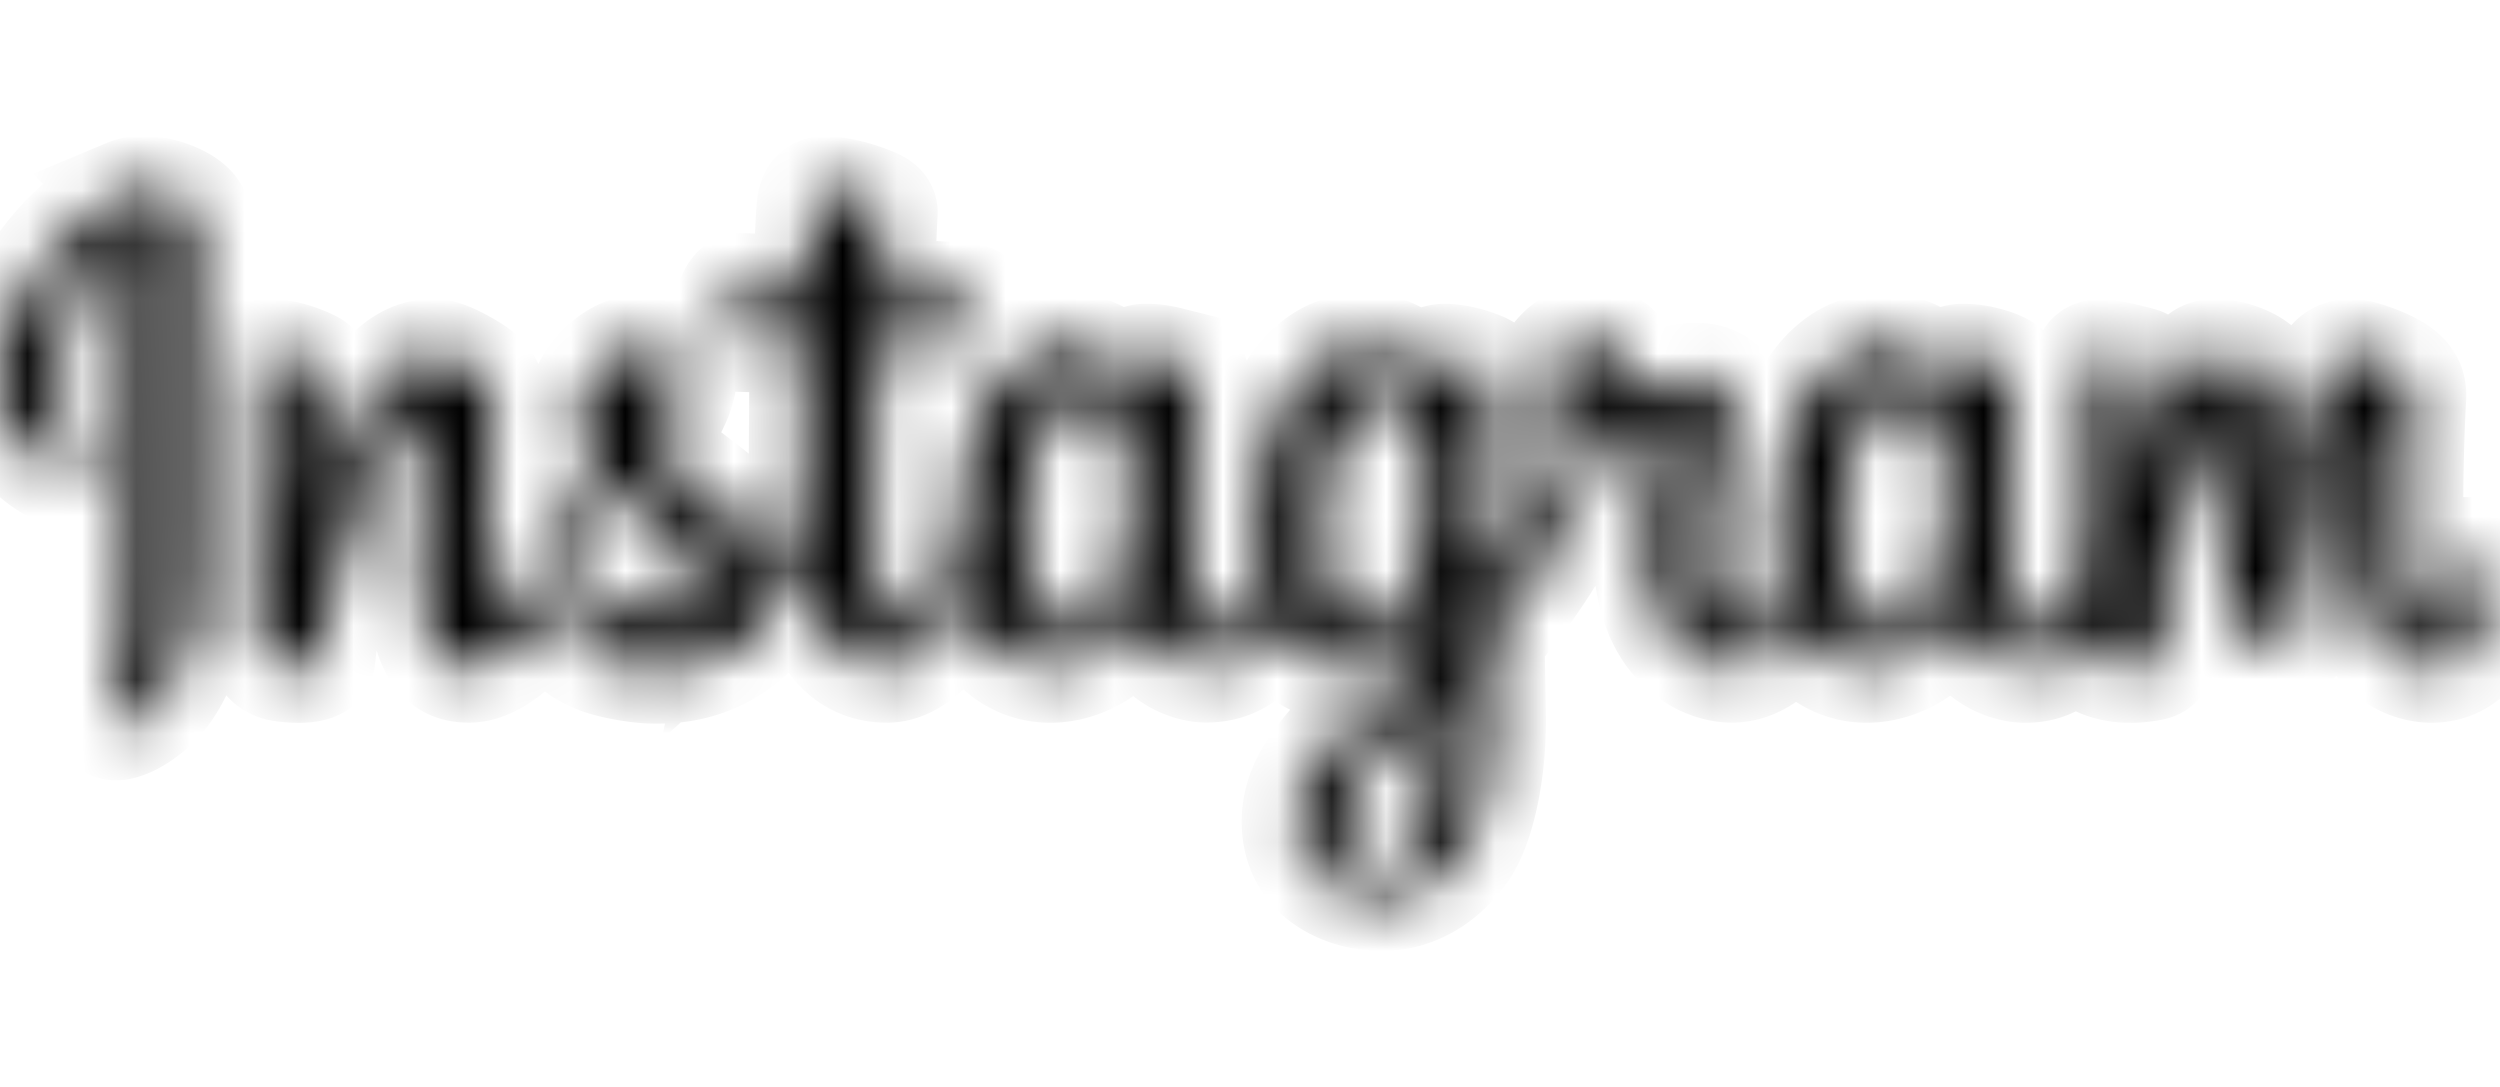<svg xmlns="http://www.w3.org/2000/svg" fill="none" viewBox="0 0 46 20"><mask id="a" fill="#fff"><path d="M2.369 3.545C1.427 3.938.39 5.045.064 6.44c-.415 1.764 1.31 2.51 1.45 2.266.166-.288-.31-.385-.406-1.3-.125-1.183.425-2.505 1.12-3.085.13-.106.123.044.123.32 0 .497-.027 4.947-.027 5.876 0 1.258-.052 1.654-.148 2.045-.093.398-.245.666-.13.77.129.115.68-.159.999-.603.382-.532.516-1.17.541-1.864.028-.836.026-2.164.028-2.92 0-.695.011-2.727-.01-3.951-.007-.3-.843-.613-1.235-.449Zm43.423 6.603c-.134 0-.198.14-.25.376-.178.821-.366 1.006-.609 1.006-.27 0-.513-.406-.577-1.22-.048-.64-.04-1.818.022-2.99.013-.24-.053-.478-.701-.714-.28-.1-.685-.249-.887.237-.571 1.37-.793 2.462-.847 2.903-.001.023-.03.026-.034-.027-.033-.354-.108-.997-.117-2.35-.004-.262-.058-.488-.352-.672-.19-.119-.765-.33-.974-.08-.178.206-.386.758-.603 1.413-.176.533-.298.894-.298.894s.002-1.437.005-1.983c0-.205-.141-.274-.183-.286-.193-.056-.573-.148-.732-.148-.199 0-.246.11-.246.27 0 .021-.033 1.891-.033 3.2v.183c-.108.602-.464 1.419-.85 1.419-.388 0-.57-.342-.57-1.9 0-.91.028-1.305.04-1.963.008-.379.023-.67.022-.737-.003-.201-.355-.304-.518-.342a1.569 1.569 0 0 0-.419-.046c-.157.01-.268.112-.268.256v.218c-.202-.318-.529-.54-.748-.604-.585-.173-1.197-.018-1.658.624-.366.511-.587 1.09-.673 1.92-.064.608-.044 1.224.07 1.744-.137.588-.39.83-.668.83-.403 0-.694-.655-.661-1.788.023-.745.172-1.267.336-2.025.07-.323.013-.49-.13-.655-.13-.146-.408-.223-.807-.13-.283.066-.691.138-1.062.193 0 0 .021-.09.04-.247.096-.824-.804-.757-1.09-.494-.172.158-.29.343-.334.677-.07.53.363.78.363.78-.142.648-.49 1.495-.85 2.108a8.9 8.9 0 0 1-.53.83c-.003-.096-.003-.192-.003-.287-.003-1.364.014-2.438.022-2.825.008-.379.024-.662.024-.73-.004-.146-.09-.204-.271-.272a1.964 1.964 0 0 0-.544-.123c-.246-.019-.396.112-.392.266v.208c-.203-.318-.53-.54-.746-.604-.587-.173-1.198-.018-1.66.624-.364.511-.606 1.227-.675 1.912-.062.643-.05 1.185.037 1.643-.094.459-.362.939-.665.939-.387 0-.607-.342-.607-1.9 0-.91.028-1.305.042-1.963.008-.379.022-.67.02-.737-.001-.201-.353-.304-.518-.342a1.574 1.574 0 0 0-.432-.046c-.15.012-.255.145-.255.246v.228c-.203-.318-.53-.54-.747-.604-.585-.173-1.193-.015-1.657.624-.304.416-.55.879-.676 1.905a6.856 6.856 0 0 0-.05.832c-.12.736-.654 1.584-1.09 1.584-.256 0-.5-.493-.5-1.545 0-1.4.088-3.395.103-3.588l.66-.011c.273-.002.523.005.888-.014.185-.01.361-.666.17-.748-.084-.036-.691-.069-.932-.074a24.368 24.368 0 0 1-.765-.046s.05-1.324.061-1.462c.01-.119-.14-.178-.228-.214a3.05 3.05 0 0 0-.623-.178c-.312-.063-.45-.001-.477.259-.041.395-.063 1.551-.063 1.551-.229 0-1.003-.045-1.23-.045-.21 0-.44.904-.147.915.337.012.92.025 1.308.035 0 0-.017 2.029-.017 2.654v.193a3.068 3.068 0 0 1-.964 1.707c.161-.735-.167-1.285-.762-1.75a47.64 47.64 0 0 0-1.134-.852s.28-.276.528-.828c.176-.39.184-.841-.248-.94-.714-.163-1.3.36-1.477.917-.135.43-.064.751.203 1.083l.061.075c-.16.309-.382.725-.568 1.048-.52.896-.913 1.604-1.21 1.604-.237 0-.234-.719-.234-1.392 0-.58.044-1.455.078-2.359.011-.297-.139-.469-.39-.623-.154-.094-.48-.278-.669-.278-.281 0-1.098.038-1.87 2.259-.096.28-.287.79-.287.79l.017-2.671c0-.063-.033-.122-.11-.164-.13-.07-.478-.214-.785-.214-.149 0-.222.07-.222.205l-.025 4.177c0 .318.007.689.039.851a.9.9 0 0 0 .145.374.431.431 0 0 0 .255.162c.111.024.723.1.755-.132.039-.28.04-.58.36-1.707.502-1.752 1.153-2.606 1.46-2.91.054-.053.115-.056.112.031-.014.385-.06 1.344-.09 2.159-.084 2.184.313 2.587.885 2.587.435 0 1.048-.431 1.707-1.522.411-.682.809-1.347 1.096-1.829.198.184.423.382.646.594.522.49.692.959.578 1.401-.086.34-.413.689-.994.35-.169-.099-.24-.175-.411-.287-.09-.061-.232-.079-.315-.016-.219.164-.342.37-.414.628-.068.251.184.382.445.497.224.102.706.19 1.014.201 1.2.041 2.161-.576 2.83-2.166.12 1.373.628 2.15 1.512 2.15.593 0 1.186-.761 1.446-1.511.073.305.184.57.327.796.682 1.076 2.006.845 2.669-.068.206-.284.238-.385.238-.385.097.862.795 1.165 1.194 1.165.449 0 .909-.211 1.232-.938.04.08.08.155.127.227.681 1.075 2.004.844 2.67-.07.03-.044.058-.082.08-.118l.021.568-.613.56c-1.025.936-1.804 1.647-1.862 2.473-.072 1.055.785 1.447 1.436 1.498.689.055 1.28-.324 1.643-.857.32-.468.529-1.473.514-2.468l-.026-1.448c.362-.414.768-.941 1.141-1.558.408-.67.843-1.574 1.065-2.276 0 0 .38.003.784-.022.13-.008.168.019.143.112-.029.114-.51 1.967-.07 3.202.301.844.979 1.117 1.382 1.117.471 0 .922-.355 1.163-.882.03.058.06.115.094.169.68 1.075 2 .843 2.669-.07.152-.206.236-.384.236-.384.144.893.842 1.169 1.24 1.169.419 0 .813-.17 1.134-.925.012.333.032.604.067.69.02.053.14.118.224.15.381.141.77.074.912.044.1-.02.178-.098.188-.304.028-.539.01-1.445.175-2.12.276-1.128.533-1.566.655-1.783.068-.121.146-.142.147-.014.005.26.02 1.024.127 2.053.077.755.182 1.202.263 1.344.228.403.513.422.743.422.147 0 .454-.04.427-.298-.014-.124.01-.899.28-2.012.179-.728.474-1.384.58-1.624.041-.089.059-.02.059-.006-.024.5-.074 2.138.13 3.033.278 1.214 1.08 1.35 1.36 1.35.597 0 1.087-.452 1.25-1.643.041-.287-.018-.508-.195-.508Zm-25.016-.736c-.033.63-.157 1.157-.354 1.539-.36.693-1.068.912-1.38-.088-.226-.721-.15-1.706-.054-2.238.137-.789.486-1.347 1.03-1.296.558.055.83.77.758 2.083Zm5.459.01c-.031.593-.186 1.192-.355 1.529-.349.698-1.078.916-1.38-.088-.207-.687-.158-1.574-.055-2.132.133-.726.454-1.402 1.031-1.402.562 0 .839.615.759 2.092Zm.142 4.058c-.008 1.087-.178 2.038-.544 2.315-.523.393-1.225.097-1.08-.695.128-.702.737-1.417 1.626-2.292 0 0 .003.2-.002.672Zm9.426-4.052c-.032.653-.178 1.163-.357 1.523-.35.698-1.072.915-1.38-.088-.168-.547-.176-1.46-.055-2.222.122-.777.465-1.363 1.03-1.312.56.054.823.77.762 2.099Z"/></mask><path fill="#231E1F" stroke="#000" stroke-width="2" d="M2.369 3.545C1.427 3.938.39 5.045.064 6.44c-.415 1.764 1.31 2.51 1.45 2.266.166-.288-.31-.385-.406-1.3-.125-1.183.425-2.505 1.12-3.085.13-.106.123.044.123.32 0 .497-.027 4.947-.027 5.876 0 1.258-.052 1.654-.148 2.045-.093.398-.245.666-.13.77.129.115.68-.159.999-.603.382-.532.516-1.17.541-1.864.028-.836.026-2.164.028-2.92 0-.695.011-2.727-.01-3.951-.007-.3-.843-.613-1.235-.449Zm43.423 6.603c-.134 0-.198.14-.25.376-.178.821-.366 1.006-.609 1.006-.27 0-.513-.406-.577-1.22-.048-.64-.04-1.818.022-2.99.013-.24-.053-.478-.701-.714-.28-.1-.685-.249-.887.237-.571 1.37-.793 2.462-.847 2.903-.001.023-.03.026-.034-.027-.033-.354-.108-.997-.117-2.35-.004-.262-.058-.488-.352-.672-.19-.119-.765-.33-.974-.08-.178.206-.386.758-.603 1.413-.176.533-.298.894-.298.894s.002-1.437.005-1.983c0-.205-.141-.274-.183-.286-.193-.056-.573-.148-.732-.148-.199 0-.246.11-.246.27 0 .021-.033 1.891-.033 3.2v.183c-.108.602-.464 1.419-.85 1.419-.388 0-.57-.342-.57-1.9 0-.91.028-1.305.04-1.963.008-.379.023-.67.022-.737-.003-.201-.355-.304-.518-.342a1.569 1.569 0 0 0-.419-.046c-.157.01-.268.112-.268.256v.218c-.202-.318-.529-.54-.748-.604-.585-.173-1.197-.018-1.658.624-.366.511-.587 1.09-.673 1.92-.064.608-.044 1.224.07 1.744-.137.588-.39.83-.668.83-.403 0-.694-.655-.661-1.788.023-.745.172-1.267.336-2.025.07-.323.013-.49-.13-.655-.13-.146-.408-.223-.807-.13-.283.066-.691.138-1.062.193 0 0 .021-.09.04-.247.096-.824-.804-.757-1.09-.494-.172.158-.29.343-.334.677-.07.53.363.78.363.78-.142.648-.49 1.495-.85 2.108a8.9 8.9 0 0 1-.53.83c-.003-.096-.003-.192-.003-.287-.003-1.364.014-2.438.022-2.825.008-.379.024-.662.024-.73-.004-.146-.09-.204-.271-.272a1.964 1.964 0 0 0-.544-.123c-.246-.019-.396.112-.392.266v.208c-.203-.318-.53-.54-.746-.604-.587-.173-1.198-.018-1.66.624-.364.511-.606 1.227-.675 1.912-.062.643-.05 1.185.037 1.643-.094.459-.362.939-.665.939-.387 0-.607-.342-.607-1.9 0-.91.028-1.305.042-1.963.008-.379.022-.67.02-.737-.001-.201-.353-.304-.518-.342a1.574 1.574 0 0 0-.432-.046c-.15.012-.255.145-.255.246v.228c-.203-.318-.53-.54-.747-.604-.585-.173-1.193-.015-1.657.624-.304.416-.55.879-.676 1.905a6.856 6.856 0 0 0-.05.832c-.12.736-.654 1.584-1.09 1.584-.256 0-.5-.493-.5-1.545 0-1.4.088-3.395.103-3.588l.66-.011c.273-.002.523.005.888-.014.185-.01.361-.666.17-.748-.084-.036-.691-.069-.932-.074a24.368 24.368 0 0 1-.765-.046s.05-1.324.061-1.462c.01-.119-.14-.178-.228-.214a3.05 3.05 0 0 0-.623-.178c-.312-.063-.45-.001-.477.259-.041.395-.063 1.551-.063 1.551-.229 0-1.003-.045-1.23-.045-.21 0-.44.904-.147.915.337.012.92.025 1.308.035 0 0-.017 2.029-.017 2.654v.193a3.068 3.068 0 0 1-.964 1.707c.161-.735-.167-1.285-.762-1.75a47.64 47.64 0 0 0-1.134-.852s.28-.276.528-.828c.176-.39.184-.841-.248-.94-.714-.163-1.3.36-1.477.917-.135.43-.064.751.203 1.083l.061.075c-.16.309-.382.725-.568 1.048-.52.896-.913 1.604-1.21 1.604-.237 0-.234-.719-.234-1.392 0-.58.044-1.455.078-2.359.011-.297-.139-.469-.39-.623-.154-.094-.48-.278-.669-.278-.281 0-1.098.038-1.87 2.259-.096.28-.287.79-.287.79l.017-2.671c0-.063-.033-.122-.11-.164-.13-.07-.478-.214-.785-.214-.149 0-.222.07-.222.205l-.025 4.177c0 .318.007.689.039.851a.9.9 0 0 0 .145.374.431.431 0 0 0 .255.162c.111.024.723.1.755-.132.039-.28.04-.58.36-1.707.502-1.752 1.153-2.606 1.46-2.91.054-.053.115-.056.112.031-.014.385-.06 1.344-.09 2.159-.084 2.184.313 2.587.885 2.587.435 0 1.048-.431 1.707-1.522.411-.682.809-1.347 1.096-1.829.198.184.423.382.646.594.522.49.692.959.578 1.401-.086.34-.413.689-.994.35-.169-.099-.24-.175-.411-.287-.09-.061-.232-.079-.315-.016-.219.164-.342.37-.414.628-.068.251.184.382.445.497.224.102.706.19 1.014.201 1.2.041 2.161-.576 2.83-2.166.12 1.373.628 2.15 1.512 2.15.593 0 1.186-.761 1.446-1.511.073.305.184.57.327.796.682 1.076 2.006.845 2.669-.068.206-.284.238-.385.238-.385.097.862.795 1.165 1.194 1.165.449 0 .909-.211 1.232-.938.04.08.08.155.127.227.681 1.075 2.004.844 2.67-.07.03-.044.058-.082.08-.118l.021.568-.613.56c-1.025.936-1.804 1.647-1.862 2.473-.072 1.055.785 1.447 1.436 1.498.689.055 1.28-.324 1.643-.857.32-.468.529-1.473.514-2.468l-.026-1.448c.362-.414.768-.941 1.141-1.558.408-.67.843-1.574 1.065-2.276 0 0 .38.003.784-.022.13-.008.168.019.143.112-.029.114-.51 1.967-.07 3.202.301.844.979 1.117 1.382 1.117.471 0 .922-.355 1.163-.882.03.058.06.115.094.169.68 1.075 2 .843 2.669-.07.152-.206.236-.384.236-.384.144.893.842 1.169 1.24 1.169.419 0 .813-.17 1.134-.925.012.333.032.604.067.69.02.053.14.118.224.15.381.141.77.074.912.044.1-.02.178-.098.188-.304.028-.539.01-1.445.175-2.12.276-1.128.533-1.566.655-1.783.068-.121.146-.142.147-.014.005.26.02 1.024.127 2.053.077.755.182 1.202.263 1.344.228.403.513.422.743.422.147 0 .454-.04.427-.298-.014-.124.01-.899.28-2.012.179-.728.474-1.384.58-1.624.041-.089.059-.02.059-.006-.024.5-.074 2.138.13 3.033.278 1.214 1.08 1.35 1.36 1.35.597 0 1.087-.452 1.25-1.643.041-.287-.018-.508-.195-.508Zm-25.016-.736c-.033.63-.157 1.157-.354 1.539-.36.693-1.068.912-1.38-.088-.226-.721-.15-1.706-.054-2.238.137-.789.486-1.347 1.03-1.296.558.055.83.77.758 2.083Zm5.459.01c-.031.593-.186 1.192-.355 1.529-.349.698-1.078.916-1.38-.088-.207-.687-.158-1.574-.055-2.132.133-.726.454-1.402 1.031-1.402.562 0 .839.615.759 2.092Zm.142 4.058c-.008 1.087-.178 2.038-.544 2.315-.523.393-1.225.097-1.08-.695.128-.702.737-1.417 1.626-2.292 0 0 .003.2-.002.672Zm9.426-4.052c-.032.653-.178 1.163-.357 1.523-.35.698-1.072.915-1.38-.088-.168-.547-.176-1.46-.055-2.222.122-.777.465-1.363 1.03-1.312.56.054.823.77.762 2.099Z" mask="url(#a)"/></svg>